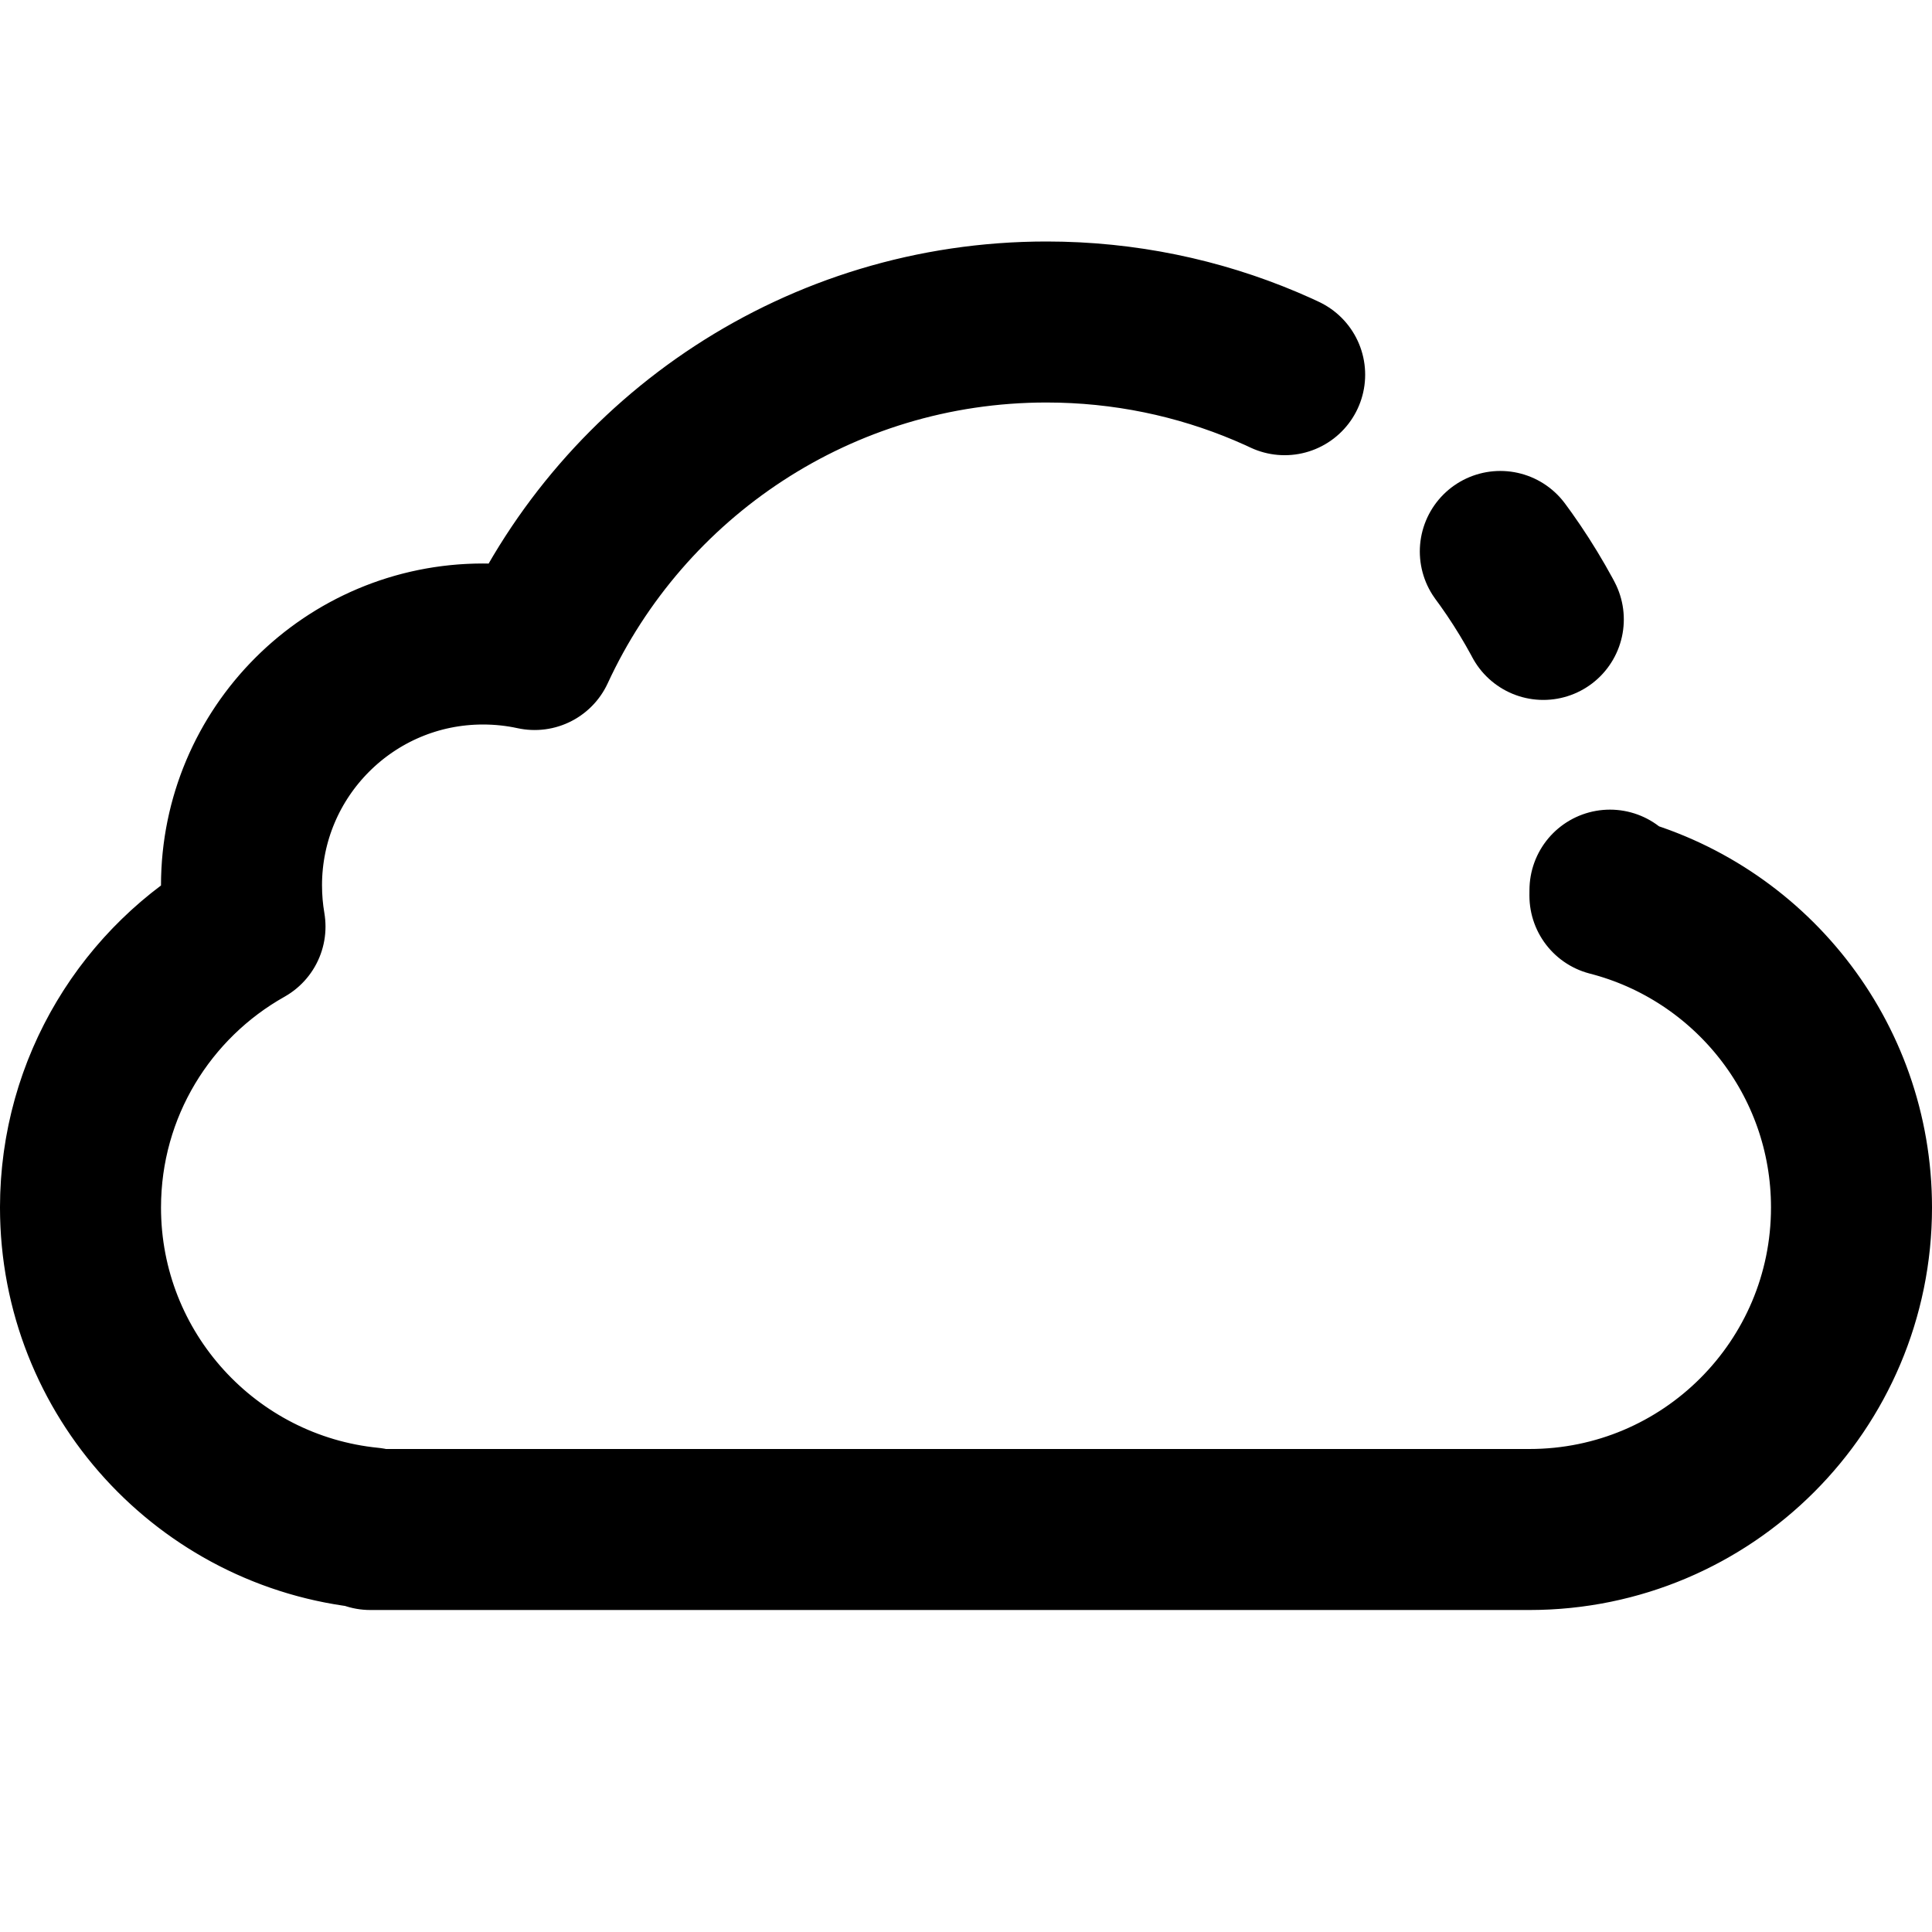 <?xml version="1.0" encoding="UTF-8" standalone="no"?>
<!-- Created by Mercury Development http://mercdev.com -->
<svg xmlns="http://www.w3.org/2000/svg" xmlns:xlink="http://www.w3.org/1999/xlink" width="48px" height="48px" viewBox="0 0 48 48">
    <style>
@keyframes Combined-Shape-2_do { 0% { stroke-dashoffset: 0px; } 100% { stroke-dashoffset: -122px; } }
@keyframes Combined-Shape-3_do { 0% { stroke-dashoffset: -113px; } 100% { stroke-dashoffset: -235px; } }
    </style>
    <title>stat24_cloud_disconnect copy</title>
    <desc>Created with Sketch.</desc>
    <path id="Combined-Shape-2" d="M39.998,22.252C43.449,23.139,46,26.271,46,30C46,34.418,42.418,38,38,38L9.2,38L9.2,37.961C5.157,37.559,2,34.148,2,30C2,27.003,3.648,24.391,6.087,23.021C6.03,22.689,6,22.348,6,22C6,18.686,8.686,16,12,16C12.44,16,12.87,16.047,13.283,16.137C15.501,11.334,20.361,8,26,8C33.732,8,40,14.268,40,22C40,22.084,39.999,22.168,39.998,22.252L39.998,22.252Z" fill="none" stroke="#000000" stroke-width="4" stroke-linecap="round" stroke-linejoin="round" stroke-dasharray="106 16" stroke-dashoffset="0" stroke-miterlimit="1" style="animation: Combined-Shape-2_do 2s linear infinite both;"/>
    <path id="Combined-Shape-3" d="M39.998,22.252C43.449,23.139,46,26.271,46,30C46,34.418,42.418,38,38,38L9.2,38L9.2,37.961C5.157,37.559,2,34.148,2,30C2,27.003,3.648,24.391,6.087,23.021C6.03,22.689,6,22.348,6,22C6,18.686,8.686,16,12,16C12.44,16,12.87,16.047,13.283,16.137C15.501,11.334,20.361,8,26,8C33.732,8,40,14.268,40,22C40,22.084,39.999,22.168,39.998,22.252L39.998,22.252Z" fill="none" stroke="#000000" stroke-width="4" stroke-linecap="round" stroke-linejoin="round" stroke-dasharray="2 120" stroke-dashoffset="-113" stroke-miterlimit="1" style="animation: Combined-Shape-3_do 2s linear infinite both;"/>
</svg>
